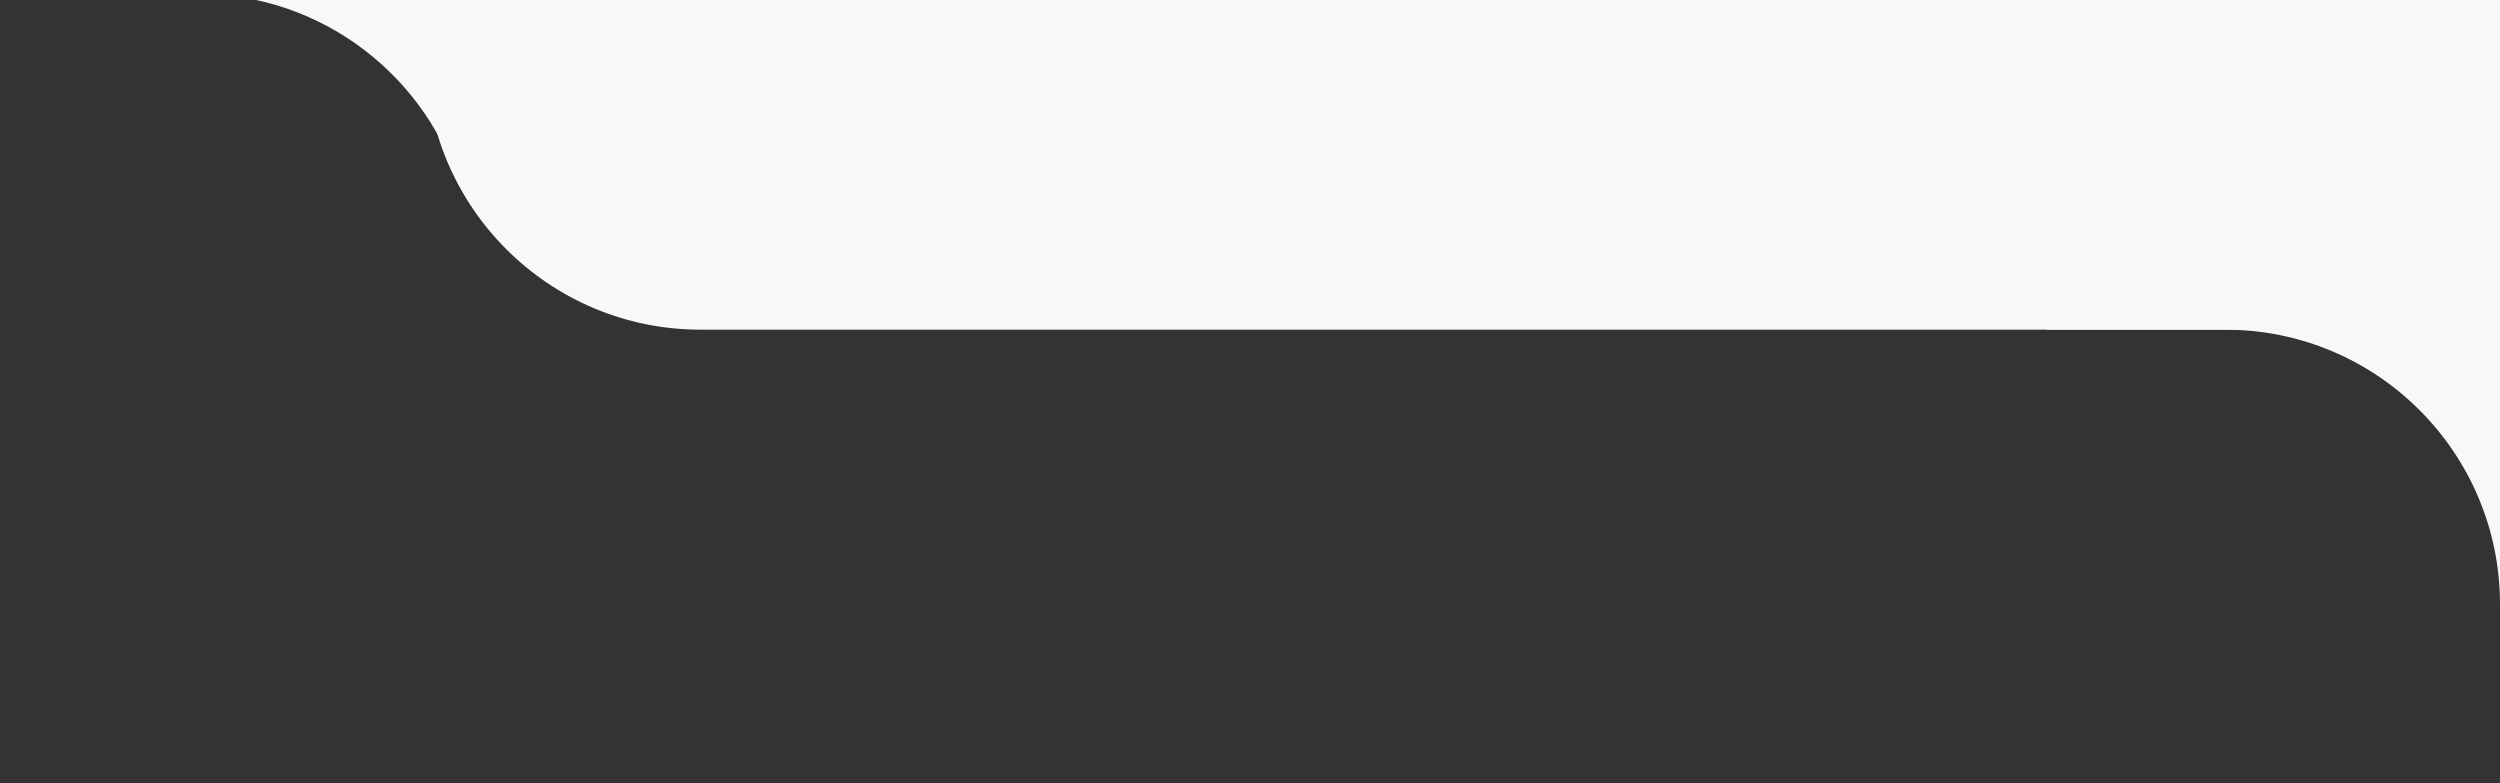 <?xml version="1.0" encoding="UTF-8"?> <svg xmlns="http://www.w3.org/2000/svg" width="182" height="57" viewBox="0 0 182 57" fill="none"><rect x="0" y="0" width="182" height="57" fill="#333333" stroke="none"/> <g clip-path="url(#clip0_545_12525)"> <path d="M31 0H182V24H51C39.954 24 31 15.046 31 4V0Z" fill="#F9F7FA"></path> <path fill-rule="evenodd" clip-rule="evenodd" d="M185 21H149V24H162C173.046 24 182 32.954 182 44V57H185V21Z" fill="#F9F7FA"></path> <g clip-path="url(#clip1_545_12525)"> <path fill-rule="evenodd" clip-rule="evenodd" d="M1 -3H37V14H33.621C31.216 5.653 23.521 -0.453 14.4 -0.453H1V-3Z" fill="#F9F7FA"></path> </g> </g> <defs> <clipPath id="clip0_545_12525"> <rect width="182" height="57" fill="white"></rect> </clipPath> <clipPath id="clip1_545_12525"> <rect width="36" height="11" fill="white"></rect> </clipPath> </defs> </svg> 